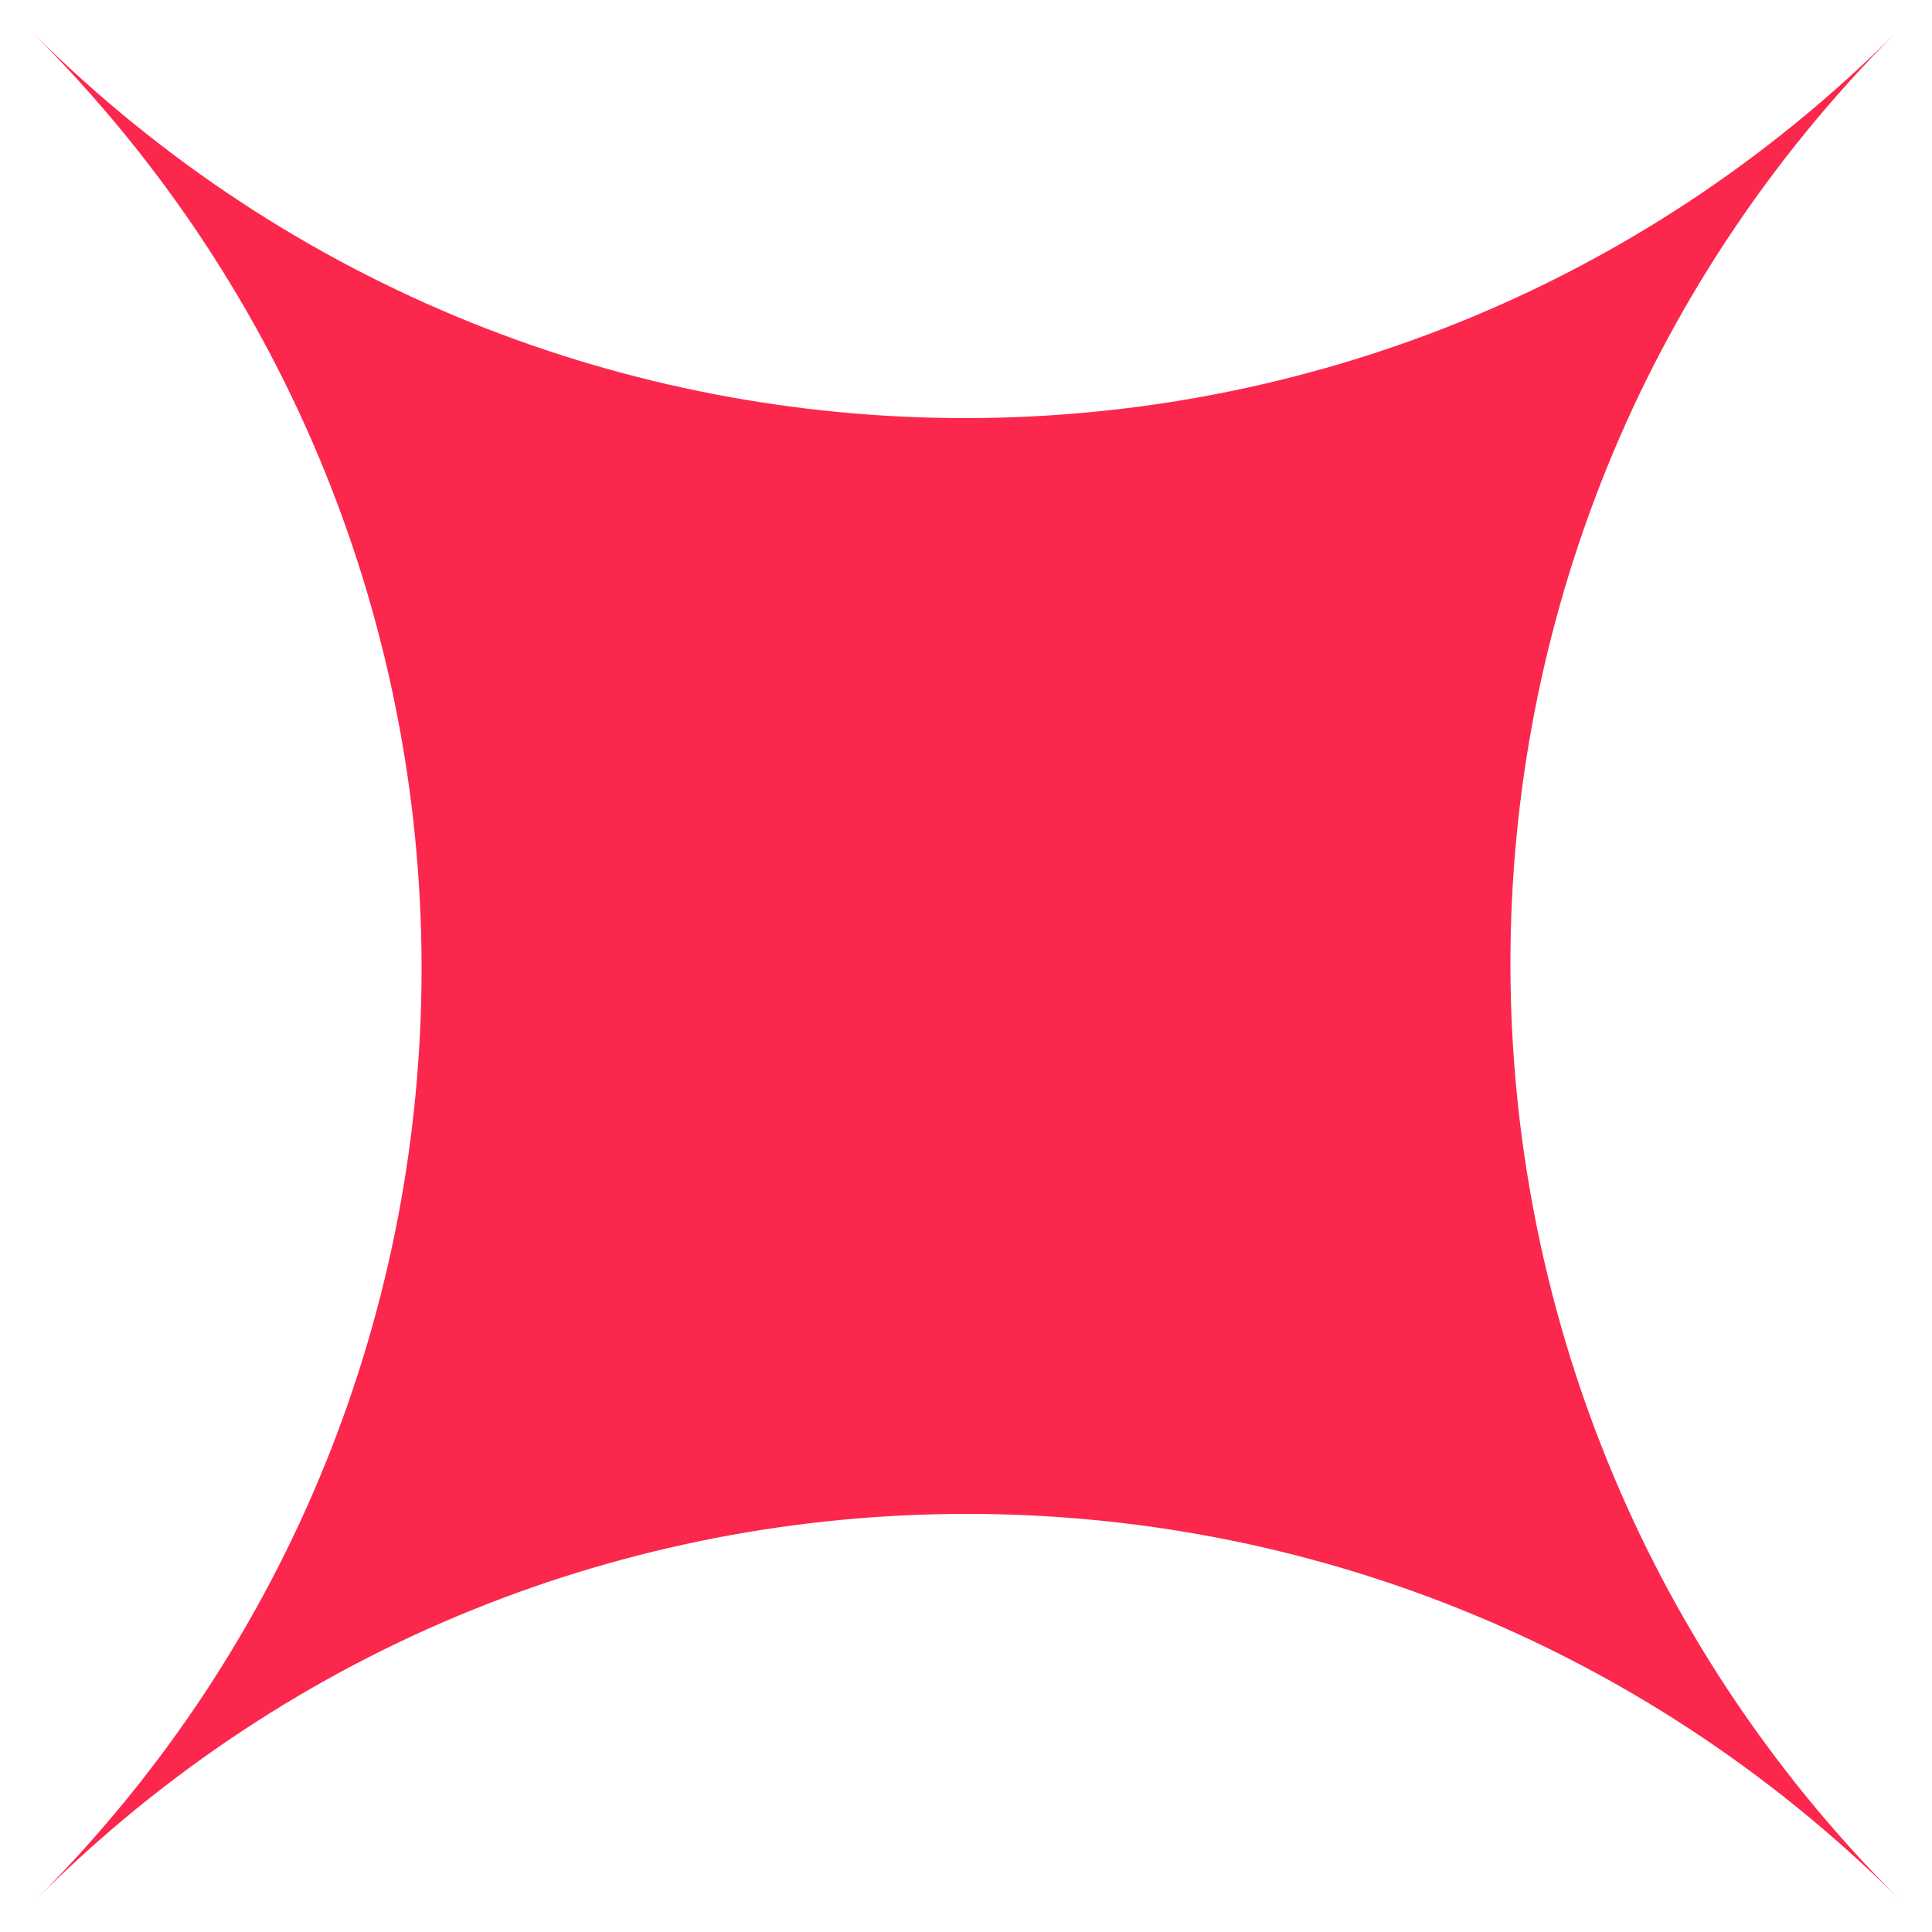 <?xml version="1.0" encoding="UTF-8"?> <svg xmlns="http://www.w3.org/2000/svg" width="11" height="11" viewBox="0 0 11 11" fill="none"> <path fill-rule="evenodd" clip-rule="evenodd" d="M10.803 10.803C7.867 7.889 3.129 7.891 0.207 10.813C3.135 7.884 3.131 3.131 0.197 0.197C3.133 3.111 7.871 3.109 10.793 0.187C7.865 3.116 7.869 7.869 10.803 10.803Z" fill="#FB274D"></path> </svg> 